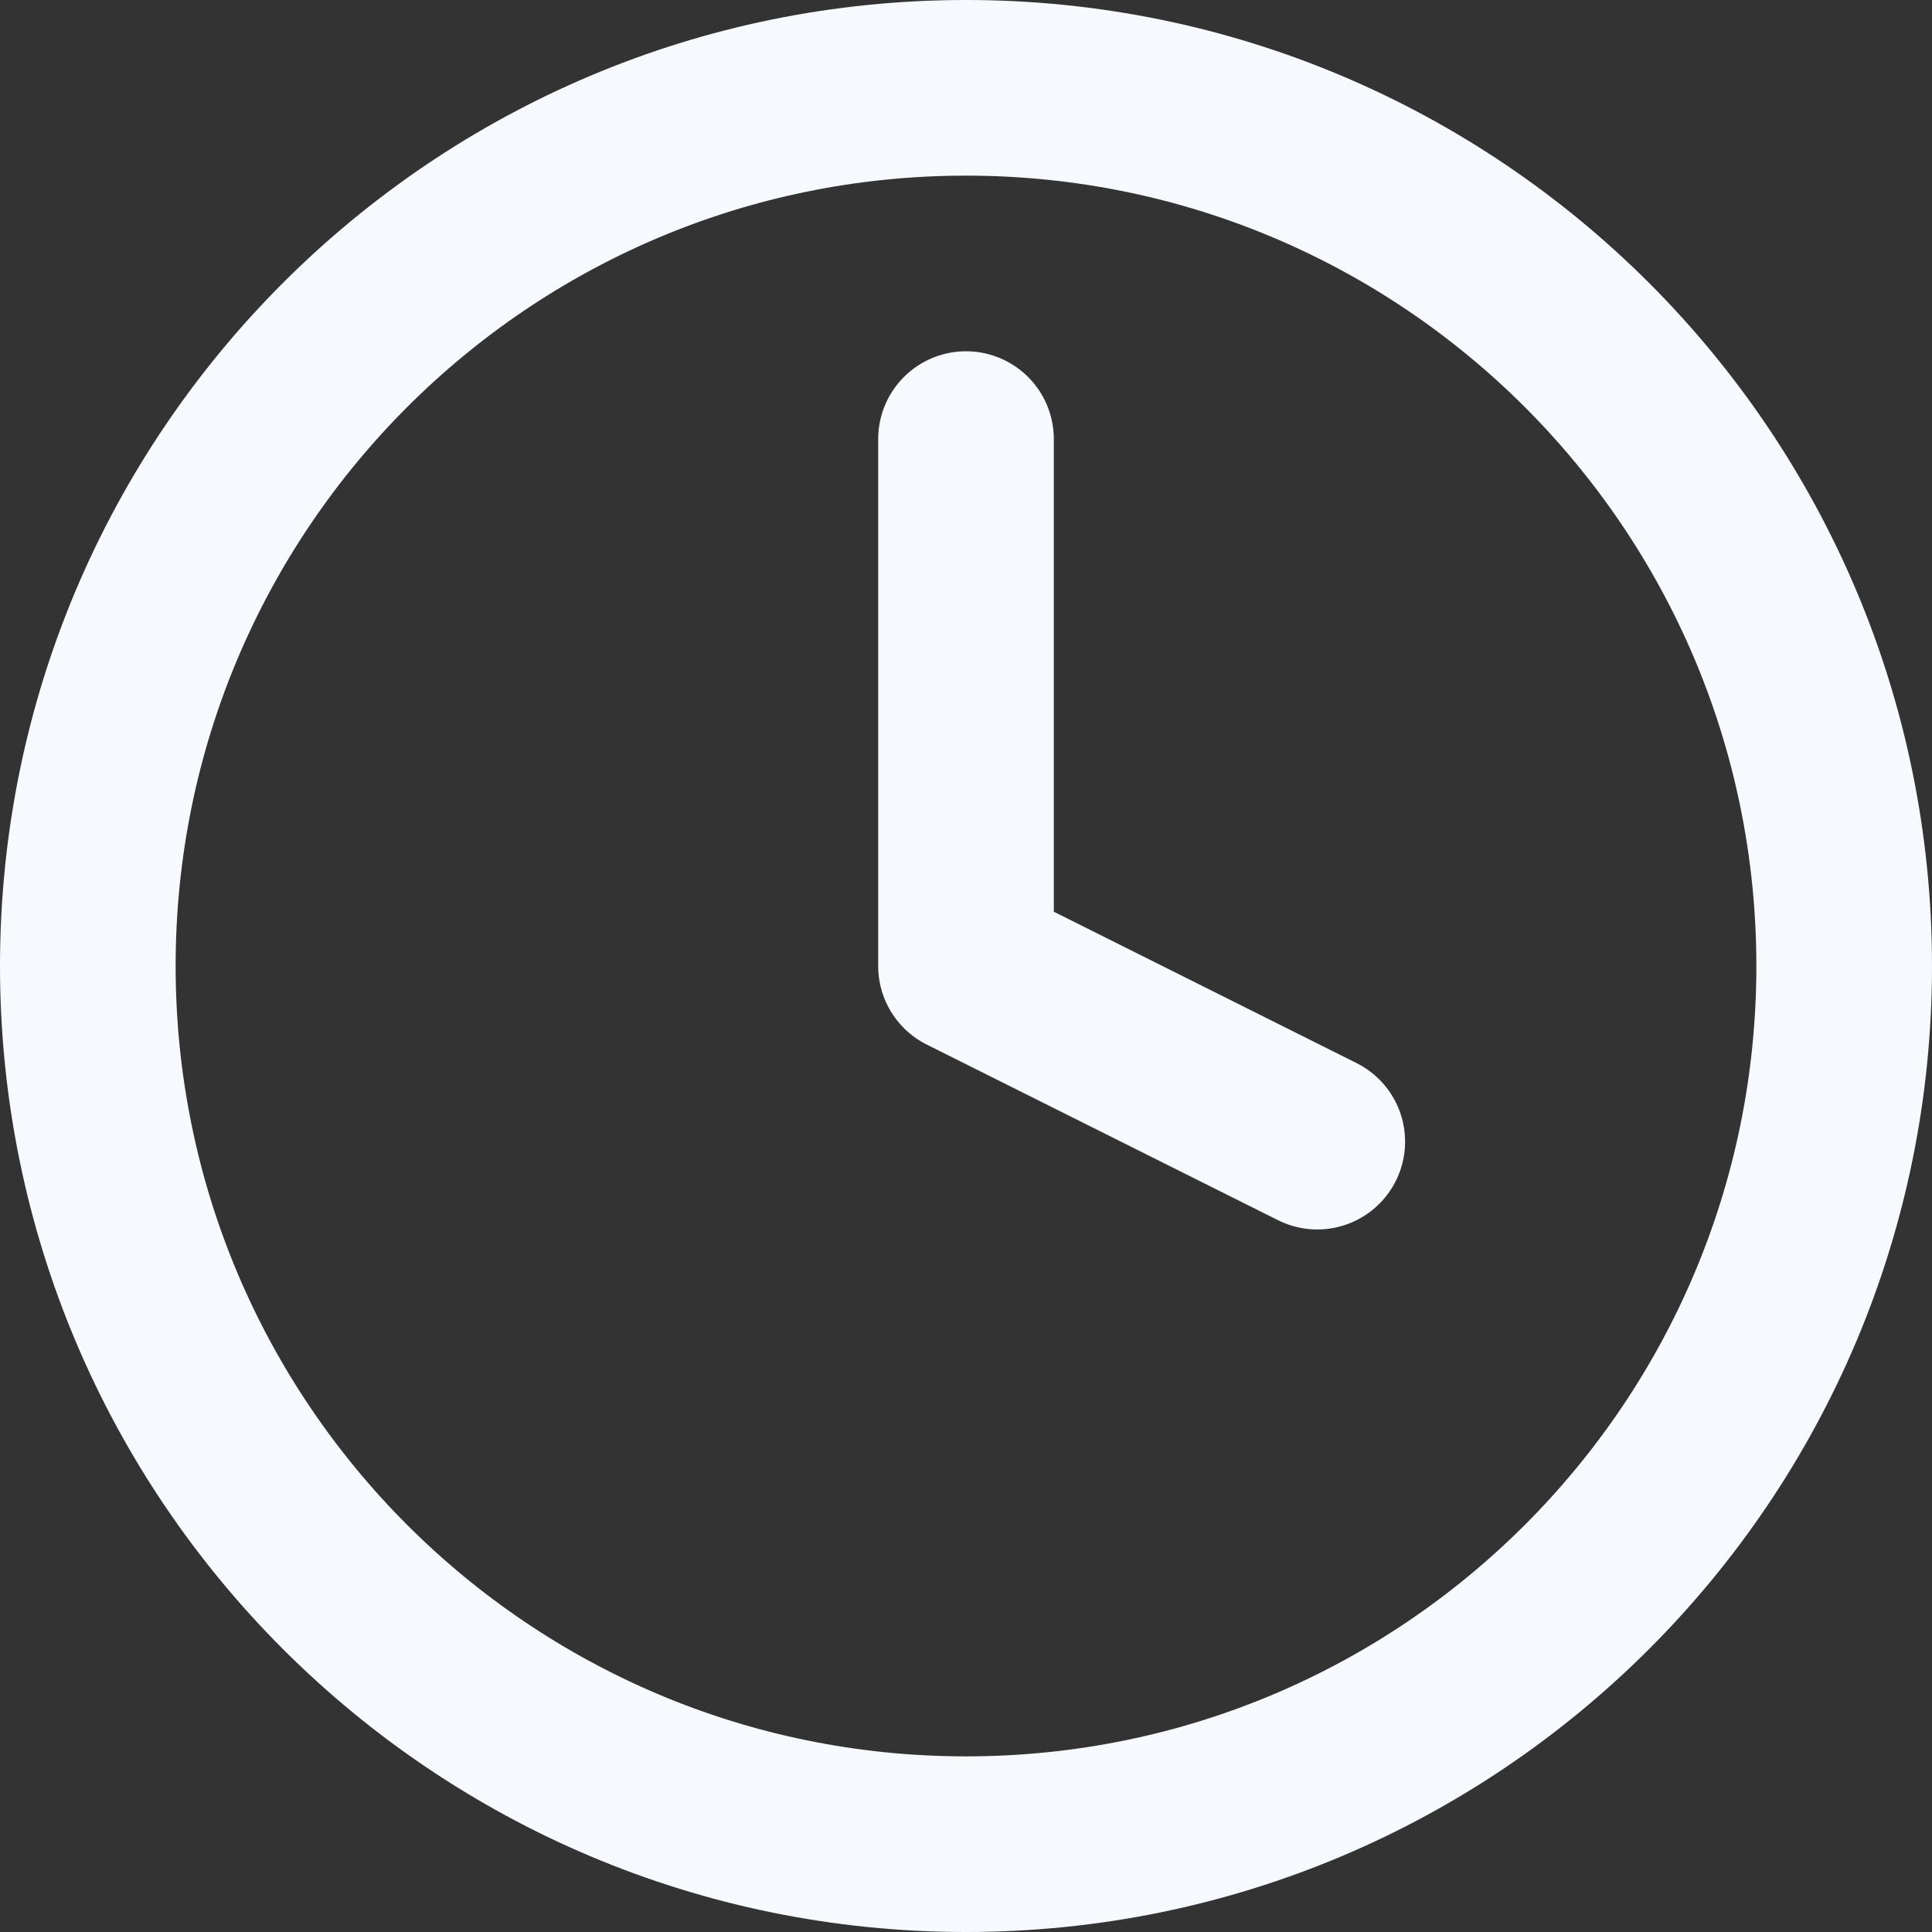 <svg width="22" height="22" viewBox="0 0 22 22" fill="none" xmlns="http://www.w3.org/2000/svg">
<rect x="0" y="0" width="22" height="22" fill="#333333" stroke="none"/>
<path d="M11 21C16.523 21 21 16.523 21 11C21 5.477 16.523 1 11 1C5.477 1 1 5.477 1 11C1 16.523 5.477 21 11 21Z" stroke="#F6FAFF" stroke-width="2" stroke-linecap="round" stroke-linejoin="round"/>
<path d="M11 5V11L15 13" stroke="#F6FAFF" stroke-width="2" stroke-linecap="round" stroke-linejoin="round"/>
</svg>
